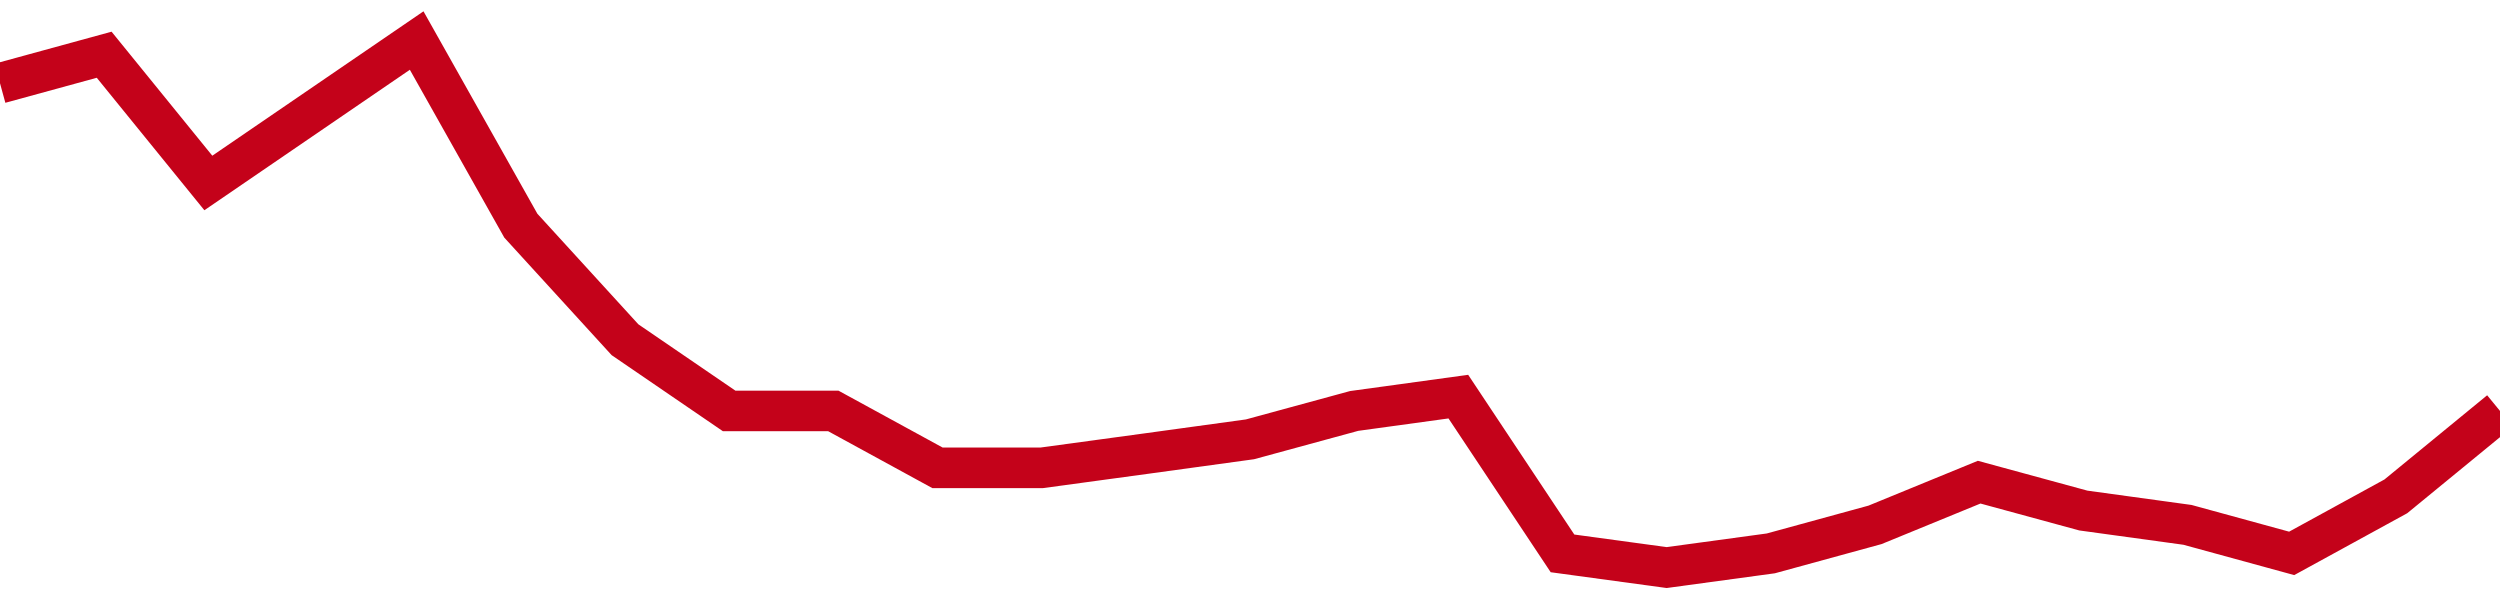 <!-- Generated with https://github.com/jxxe/sparkline/ --><svg viewBox="0 0 185 45" class="sparkline" xmlns="http://www.w3.org/2000/svg"><path class="sparkline--fill" d="M 0 6.16 L 0 6.16 L 7.708 4.05 L 15.417 13.54 L 23.125 8.27 L 30.833 3 L 38.542 16.7 L 46.25 25.14 L 53.958 30.41 L 61.667 30.41 L 69.375 34.62 L 77.083 34.62 L 84.792 33.57 L 92.5 32.51 L 100.208 30.41 L 107.917 29.35 L 115.625 40.95 L 123.333 42 L 131.042 40.95 L 138.75 38.84 L 146.458 35.68 L 154.167 37.78 L 161.875 38.84 L 169.583 40.95 L 177.292 36.73 L 185 30.41 V 45 L 0 45 Z" stroke="none" fill="none" ></path><path class="sparkline--line" d="M 0 6.16 L 0 6.16 L 7.708 4.05 L 15.417 13.54 L 23.125 8.27 L 30.833 3 L 38.542 16.7 L 46.25 25.14 L 53.958 30.41 L 61.667 30.41 L 69.375 34.62 L 77.083 34.62 L 84.792 33.57 L 92.5 32.51 L 100.208 30.41 L 107.917 29.35 L 115.625 40.95 L 123.333 42 L 131.042 40.95 L 138.75 38.84 L 146.458 35.68 L 154.167 37.78 L 161.875 38.84 L 169.583 40.95 L 177.292 36.73 L 185 30.41" fill="none" stroke-width="3" stroke="#C4021A" ></path></svg>